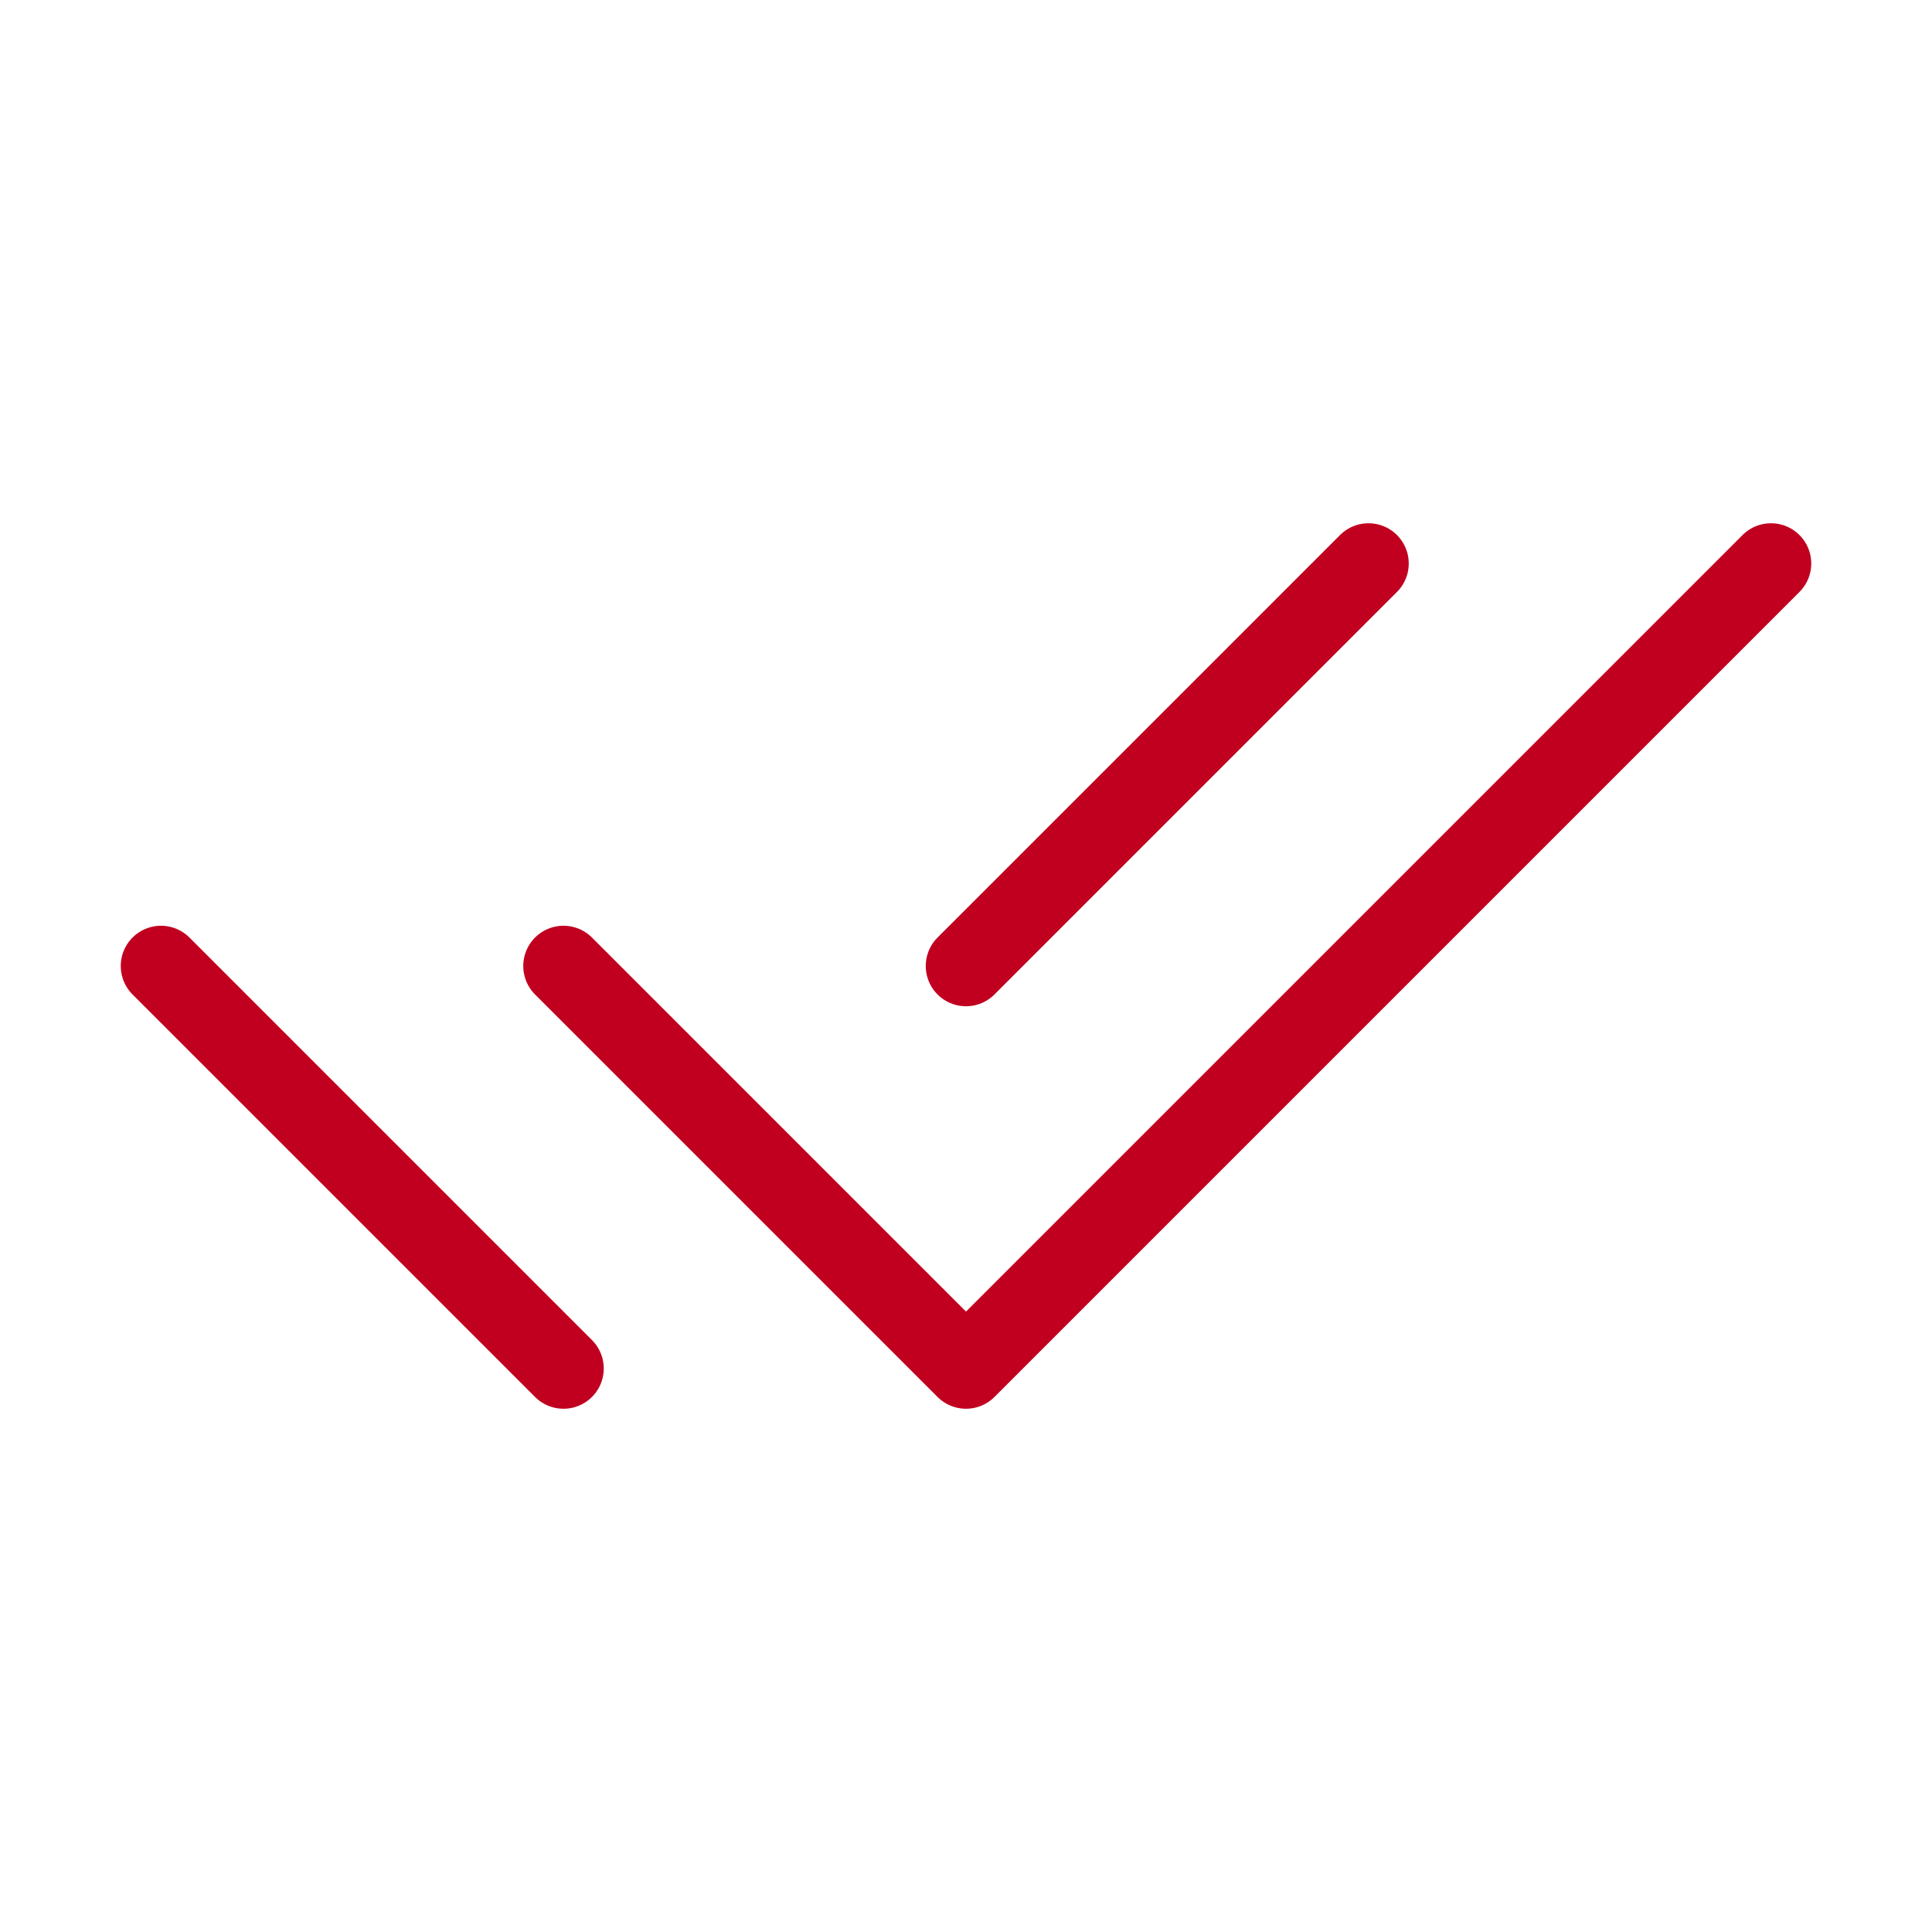 <?xml version="1.0" encoding="UTF-8"?> <svg xmlns="http://www.w3.org/2000/svg" width="24" height="24" viewBox="0 0 24 24" fill="none"><g clip-path="url(#clip0_1044_897)"><path d="M7 12L12 17L22 7" stroke="#C10020" stroke-linecap="round" stroke-linejoin="round"></path><path d="M12 12L17 7M2 12L7 17L2 12Z" stroke="#C10020" stroke-linecap="round" stroke-linejoin="round"></path></g><defs><clipPath id="clip0_1044_897"><rect width="24" height="24" fill="white"></rect></clipPath></defs></svg> 